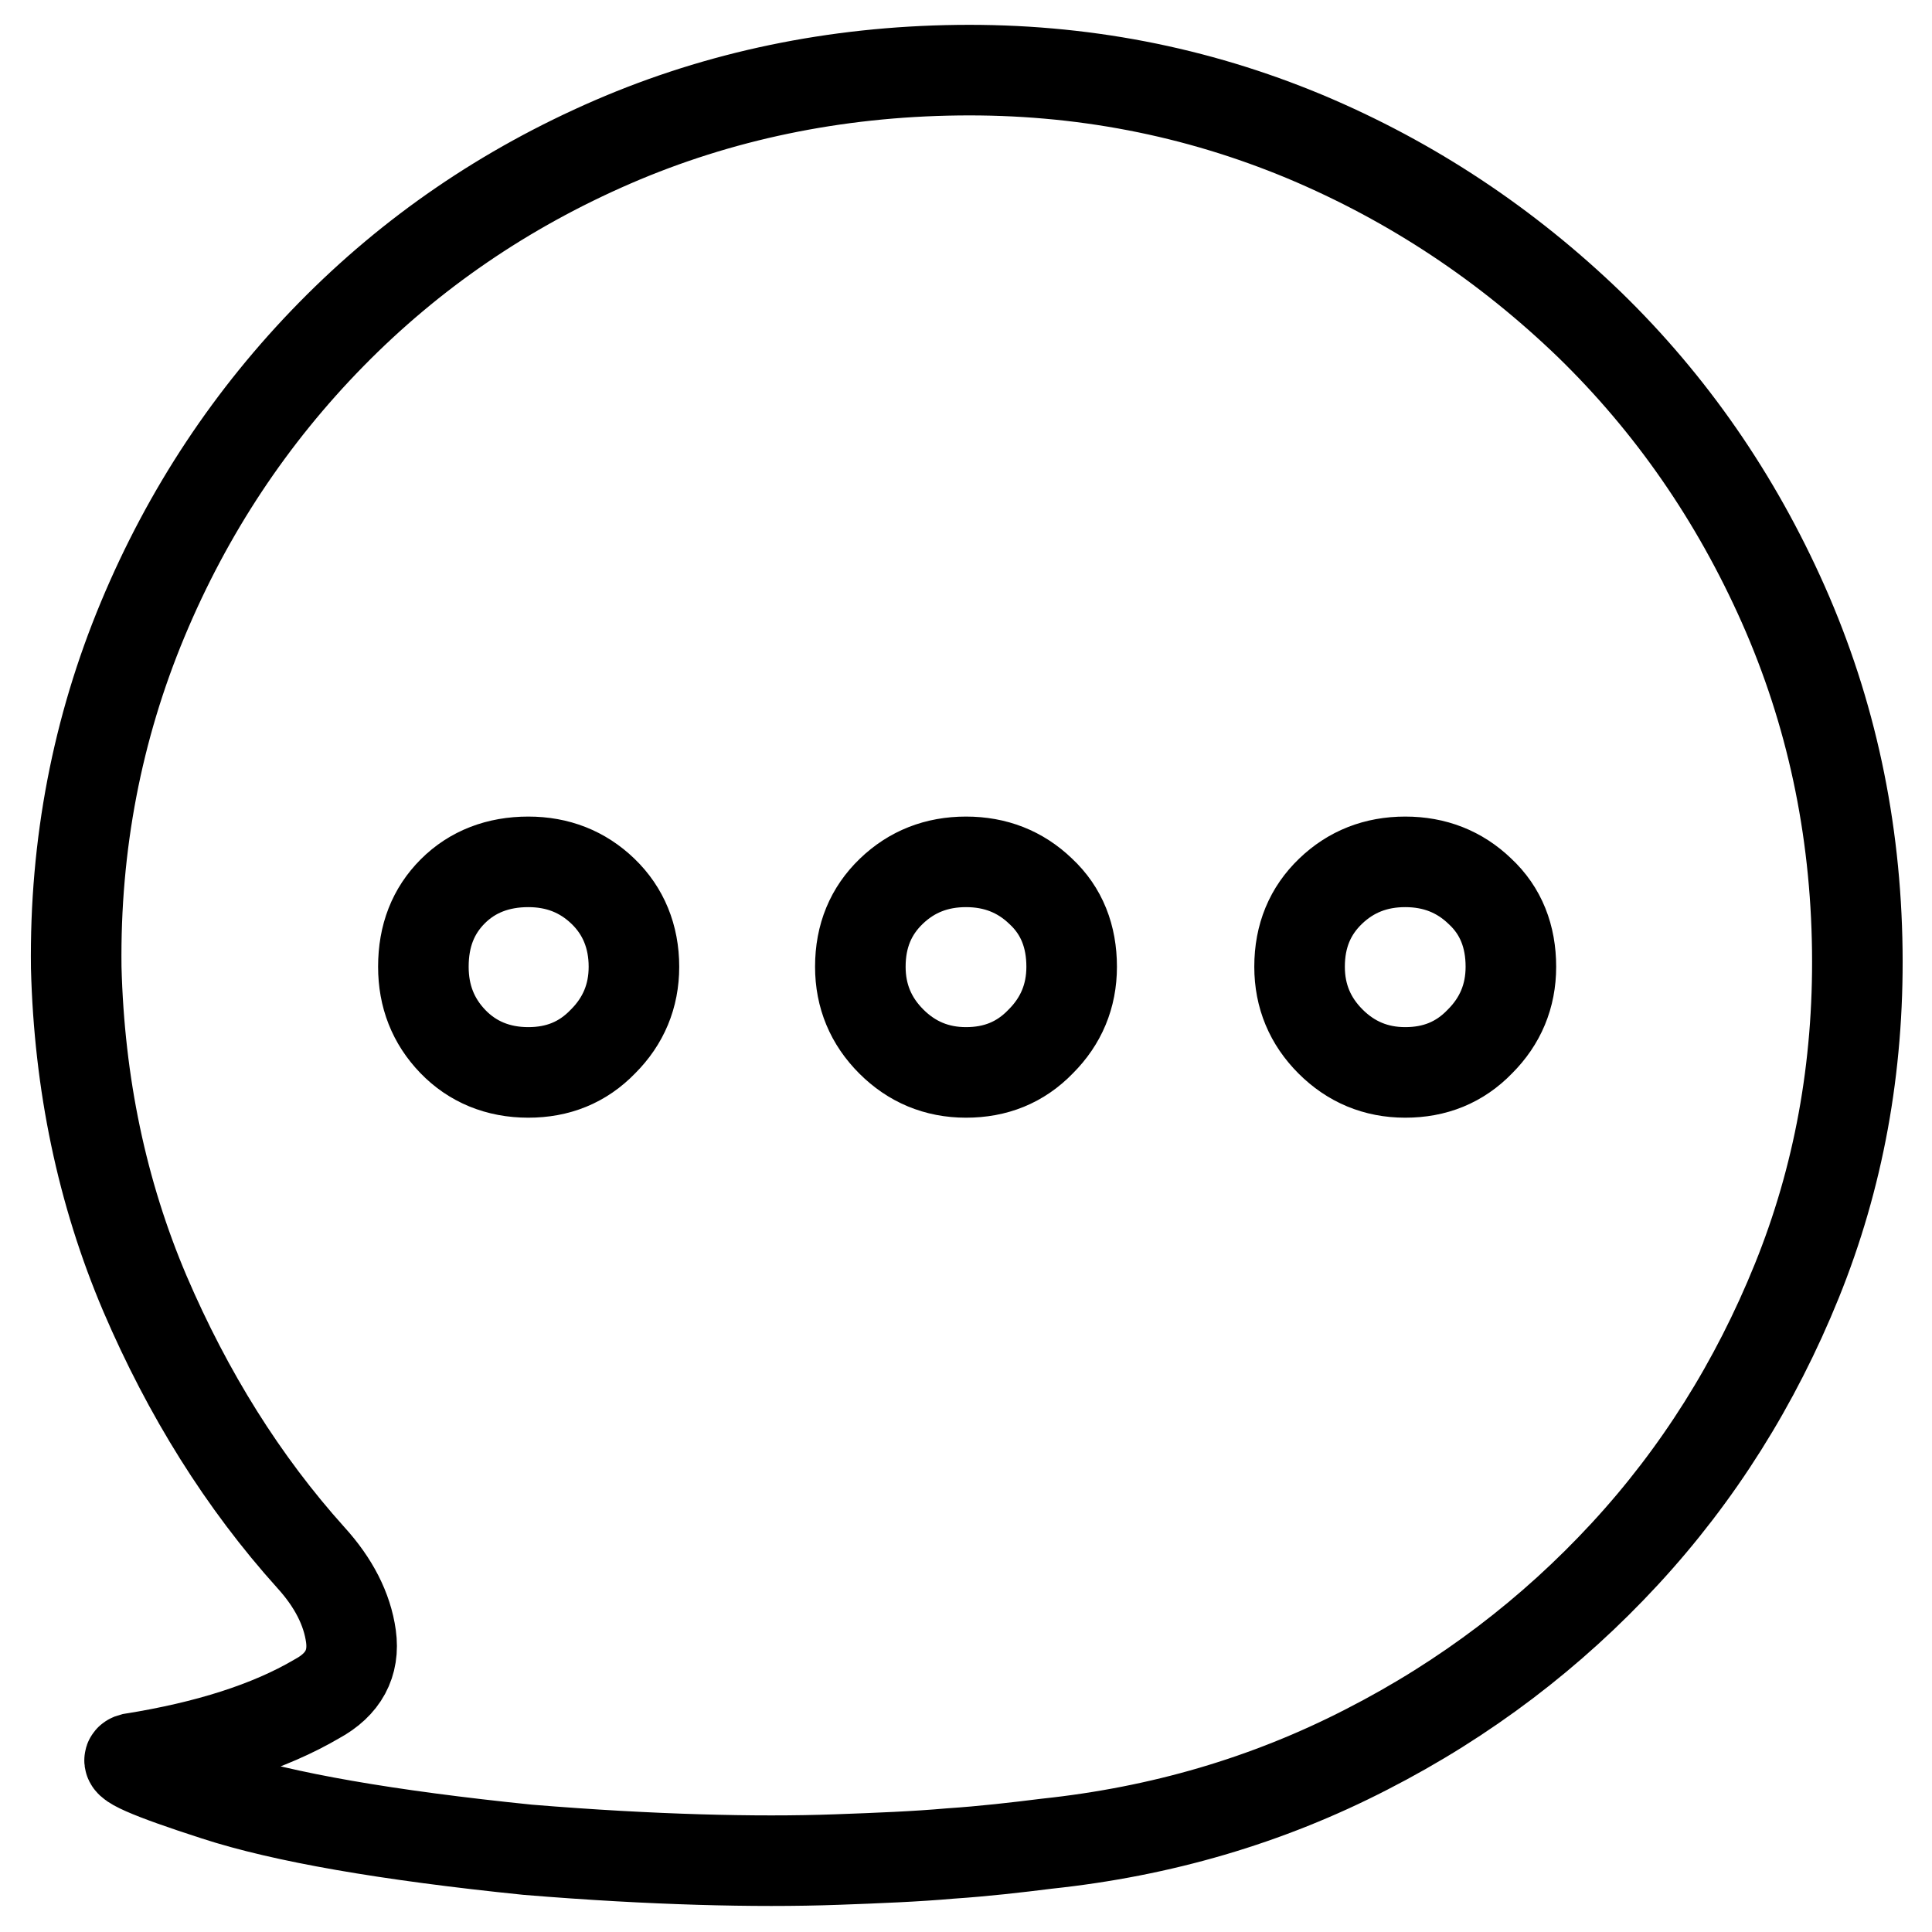 <?xml version="1.0" encoding="utf-8"?>
<!-- Svg Vector Icons : http://www.onlinewebfonts.com/icon -->
<!DOCTYPE svg PUBLIC "-//W3C//DTD SVG 1.1//EN" "http://www.w3.org/Graphics/SVG/1.1/DTD/svg11.dtd">
<svg version="1.1" xmlns="http://www.w3.org/2000/svg" xmlns:xlink="http://www.w3.org/1999/xlink" x="0px" y="0px" viewBox="0 0 256 256" enable-background="new 0 0 256 256" xml:space="preserve">
<g><g><path stroke-width="12" fill-opacity="0" stroke="#000000"  d="M126.9,9.3c16.3-0.2,31.6,2.8,46,8.8c14.3,6,26.8,14.4,37.7,24.9c10.8,10.5,19.4,22.9,25.7,37.1c6.3,14.2,9.6,29.5,9.8,45.8c0.2,15.6-2.5,30.2-8,43.8c-5.5,13.6-13.1,25.7-22.8,36.2c-9.7,10.5-21.1,19.2-34.2,25.9c-13.2,6.8-27.3,10.9-42.4,12.5c-4,0.5-8.3,1-12.8,1.3c-4.5,0.4-9.5,0.6-15,0.8c-5.5,0.2-11.6,0.2-18.3,0c-6.7-0.2-14.2-0.6-22.7-1.3c-18.6-1.9-32.4-4.3-41.3-7.2c-9-2.9-12.6-4.5-11.1-4.9c10-1.6,18.2-4.2,24.5-7.9c3.5-1.9,5-4.7,4.5-8.3c-0.5-3.6-2.3-7.1-5.3-10.4c-9-10-16.3-21.7-22-35c-5.7-13.4-8.7-27.8-9.1-43.2c-0.2-16.3,2.8-31.7,8.8-46.1s14.4-27,25-37.8c10.6-10.8,23-19.3,37.3-25.5C95.3,12.7,110.6,9.5,126.9,9.3L126.9,9.3z M172.2,128.1c0,3.9,1.4,7.2,4.1,9.9c2.7,2.7,6,4.1,9.9,4.1s7.2-1.3,9.9-4.1c2.7-2.7,4.1-6,4.1-9.9c0-4-1.3-7.4-4.1-10c-2.7-2.6-6-3.9-9.9-3.9s-7.2,1.3-9.9,3.9C173.6,120.7,172.2,124,172.2,128.1L172.2,128.1z M114,128.1c0,3.9,1.4,7.2,4.1,9.9c2.7,2.7,6,4.1,9.9,4.1c3.9,0,7.2-1.3,9.9-4.1c2.7-2.7,4.1-6,4.1-9.9c0-4-1.3-7.4-4.1-10c-2.7-2.6-6-3.9-9.9-3.9c-3.9,0-7.2,1.3-9.9,3.9C115.4,120.7,114,124,114,128.1L114,128.1z M56.1,128.1c0,3.9,1.3,7.2,3.9,9.9c2.6,2.7,6,4.1,10,4.1c3.9,0,7.2-1.3,9.9-4.1c2.7-2.7,4.1-6,4.1-9.9c0-4-1.4-7.4-4.1-10c-2.7-2.6-6-3.9-9.9-3.9c-4,0-7.4,1.3-10,3.9C57.4,120.7,56.1,124,56.1,128.1L56.1,128.1z"/></g></g>
</svg>